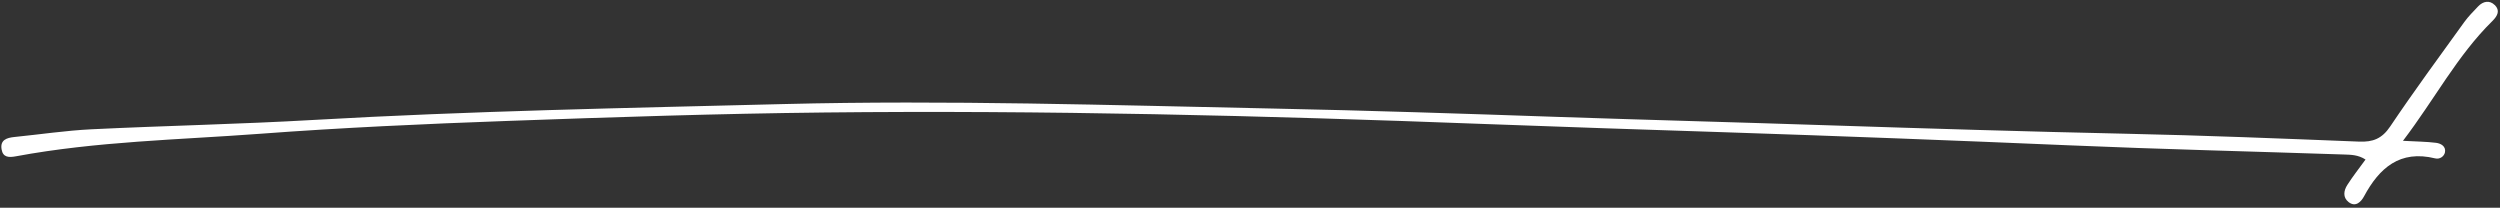 <?xml version="1.0" encoding="UTF-8" standalone="no"?><svg xmlns="http://www.w3.org/2000/svg" xmlns:xlink="http://www.w3.org/1999/xlink" fill="#000000" height="36.4" preserveAspectRatio="xMidYMid meet" version="1" viewBox="32.5 270.8 438.0 36.4" width="438" zoomAndPan="magnify"><rect x="32.5" y="270.8" width="438.0" height="36.4" fill="#333333" stroke="none"/><g id="change1_1"><path d="M469.59,271.68c.94,.95,.52,1.87-.43,2.81-6.16,6.06-10.13,13.73-15.66,20.98,2.36,.13,4.08,.14,5.78,.35,.85,.1,1.78,.61,1.58,1.66-.14,.71-.9,1.27-1.71,1.07-6.19-1.52-9.79,1.66-12.49,6.68-.48,.88-1.44,1.95-2.69,.97-1.05-.82-.85-2.02-.22-3,.98-1.53,2.11-2.96,3.19-4.45-1.29-.83-2.54-.84-3.75-.88-16.06-.54-32.13-.92-48.18-1.61-20.21-.86-40.43-1.63-60.64-2.3-13.97-.46-27.94-.91-41.91-1.44-38.51-1.46-77.03-2.43-115.56-2.01-18.52,.2-37.04,.81-55.56,1.48-14.44,.52-28.89,1.17-43.31,2.25-14.26,1.06-28.61,1.32-42.72,3.94-1.27,.24-2.29,.21-2.53-1.2-.29-1.66,.89-2.04,2.25-2.18,4.5-.45,9-1.13,13.51-1.35,12.98-.63,25.98-.89,38.95-1.64,27.43-1.57,54.9-2.09,82.36-2.78,28.6-.72,57.21,.2,85.8,.79,16.67,.34,33.35,.9,50.02,1.47,15.69,.53,31.38,.94,47.07,1.46,17.41,.57,34.82,1.1,52.24,1.48,13.61,.29,27.22,.84,40.83,1.38,2.43,.1,4.01-.51,5.45-2.65,4.17-6.2,8.6-12.22,12.97-18.28,.71-.99,1.59-1.86,2.43-2.75,.88-.93,2.02-1.14,2.92-.24Z" fill="#ffffff"/></g></svg>